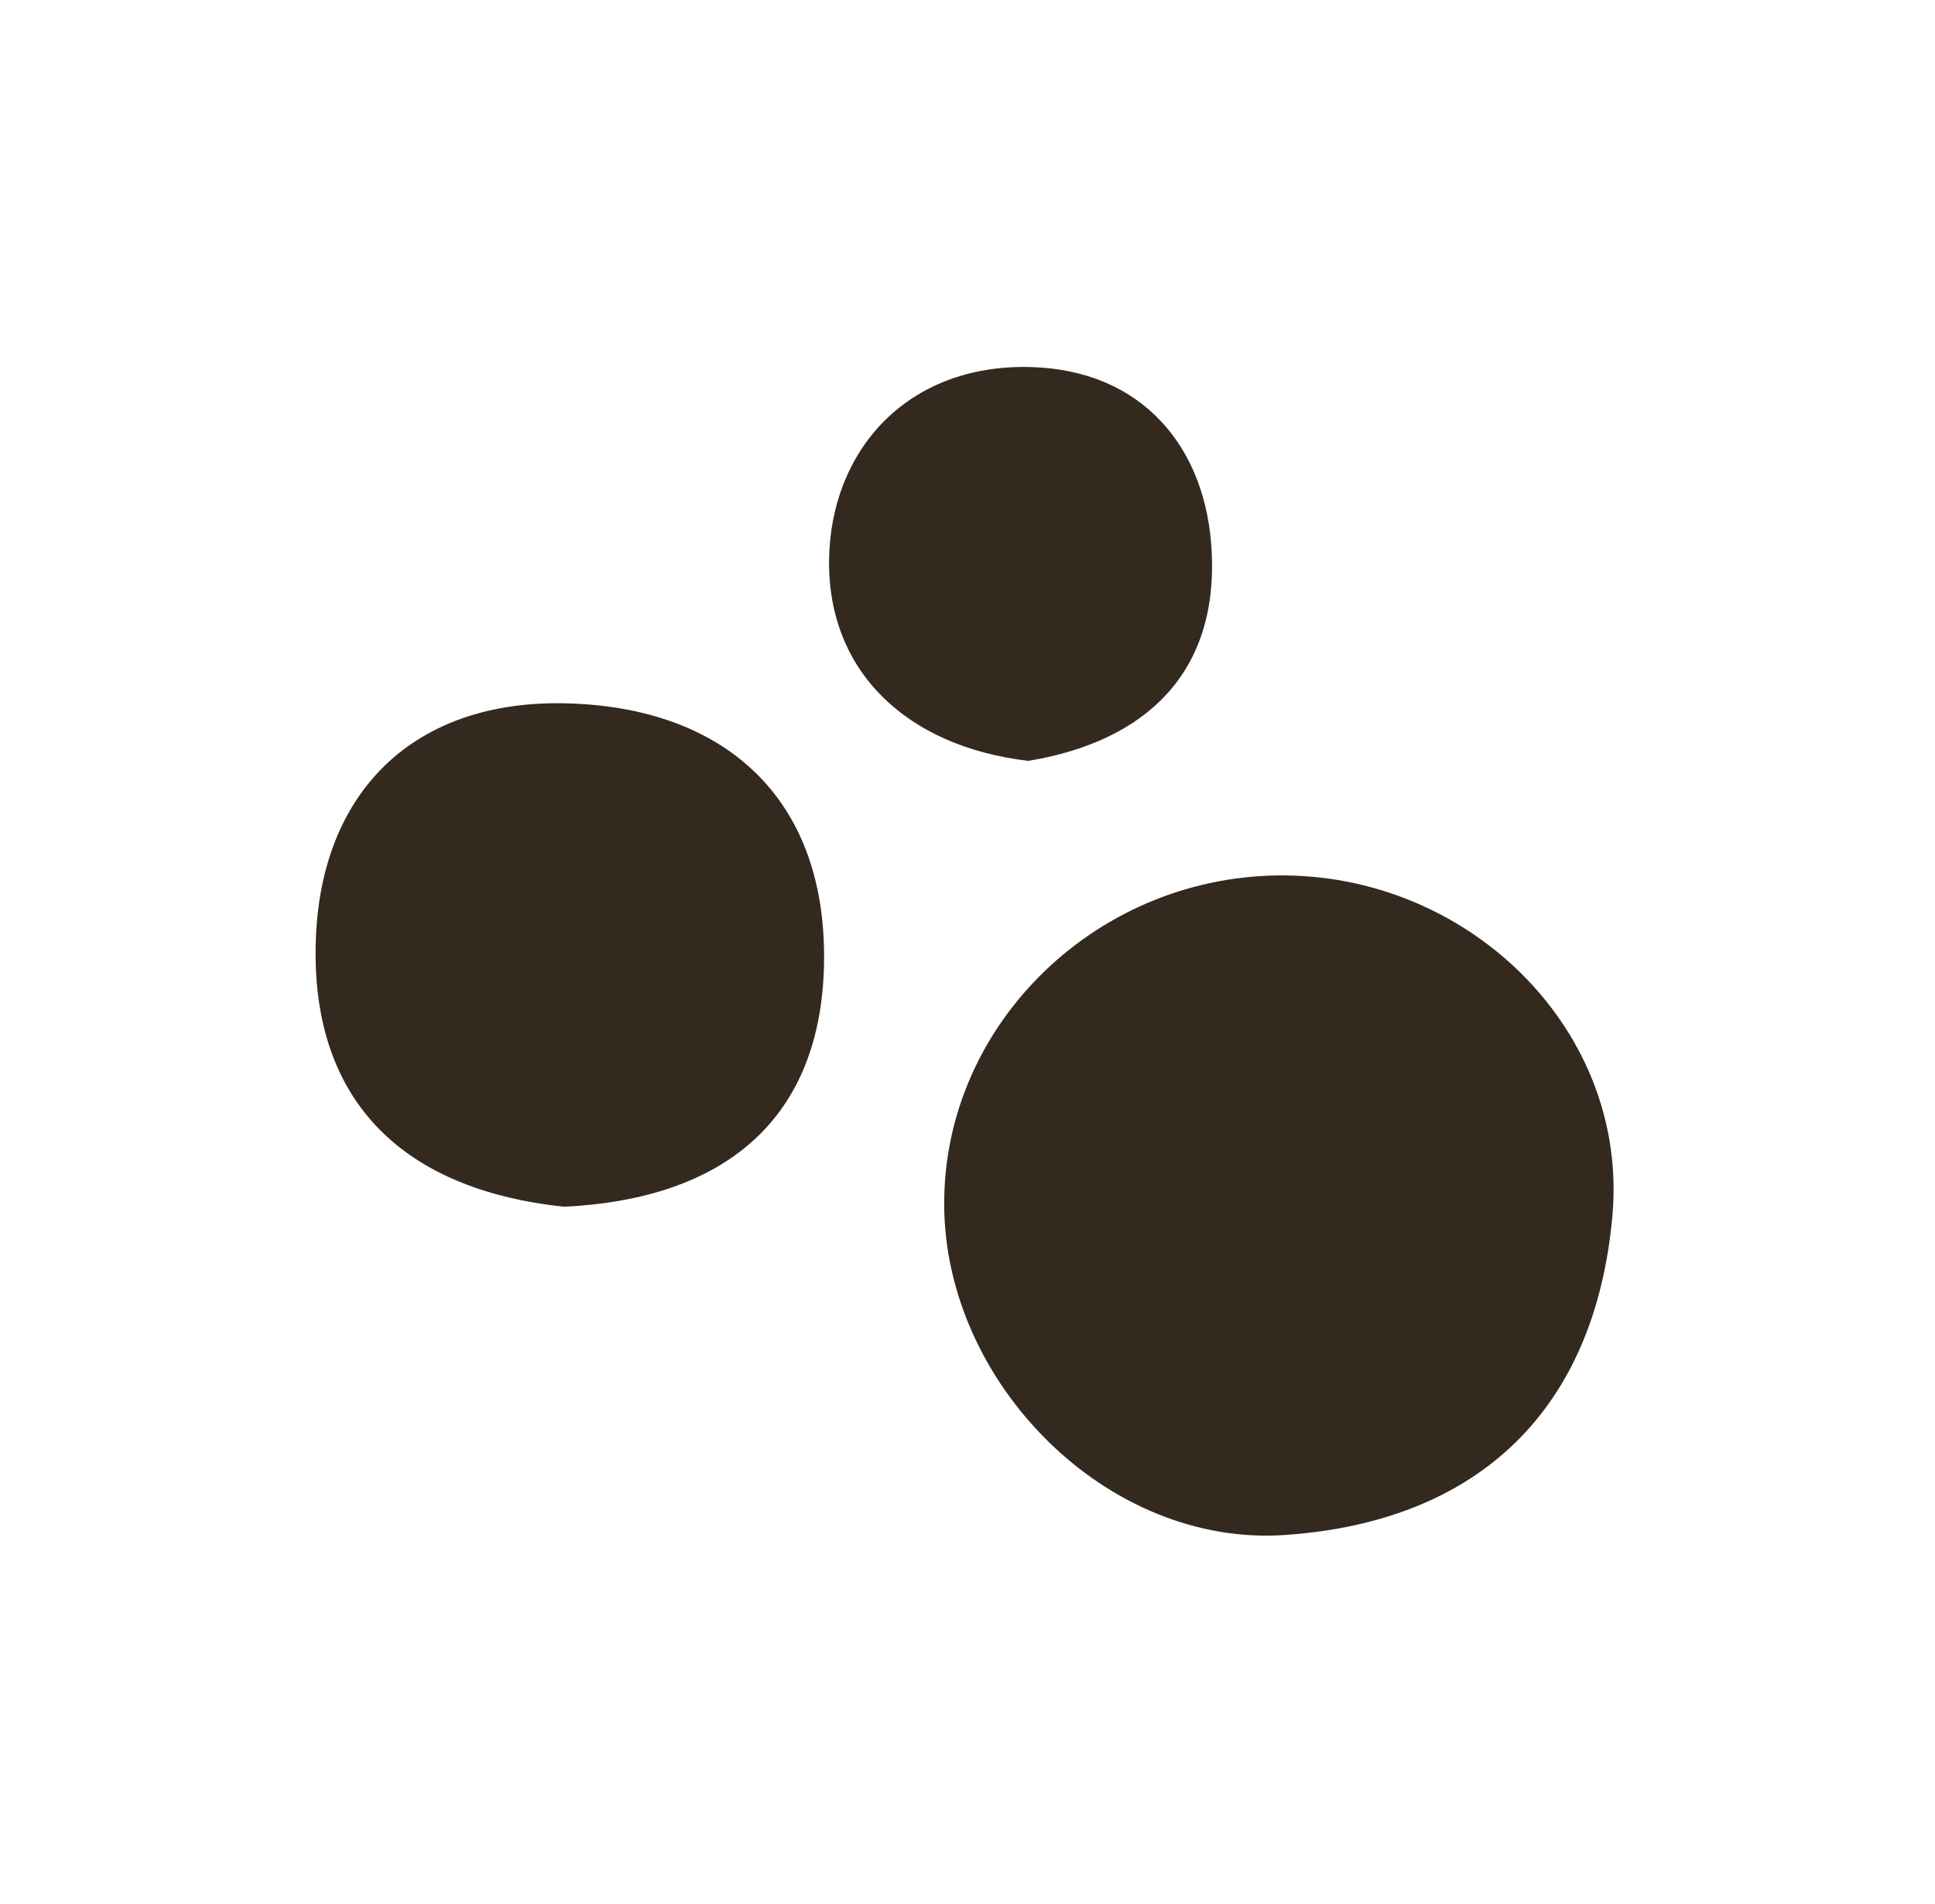 <?xml version="1.0" encoding="UTF-8"?><svg id="Layer_1" xmlns="http://www.w3.org/2000/svg" viewBox="0 0 89.25 87.83"><defs><style>.cls-1{fill:#33291e;stroke-width:0px;}</style></defs><path class="cls-1" d="M59.33,40.38c8.63.11,15.8,7.27,15.04,15.7-.79,8.86-6.08,14.09-15.08,14.72-8.23.58-15.72-7.02-15.74-15.24-.03-8.38,7.15-15.29,15.78-15.18Z"/><path class="cls-1" d="M26.02,55.66c-7.7-.81-11.73-5.13-11.45-12.38.26-6.8,4.55-11,11.52-10.84,7.29.17,11.96,4.32,11.92,11.77-.04,7.49-4.69,11.1-11.98,11.45Z"/><path class="cls-1" d="M47.47,35.1c-5.71-.66-9.29-4.18-9.23-9.26.06-5.05,3.59-9.06,9.29-8.91,5.11.13,8.13,3.66,8.36,8.55.27,5.52-2.99,8.7-8.43,9.61Z"/></svg>